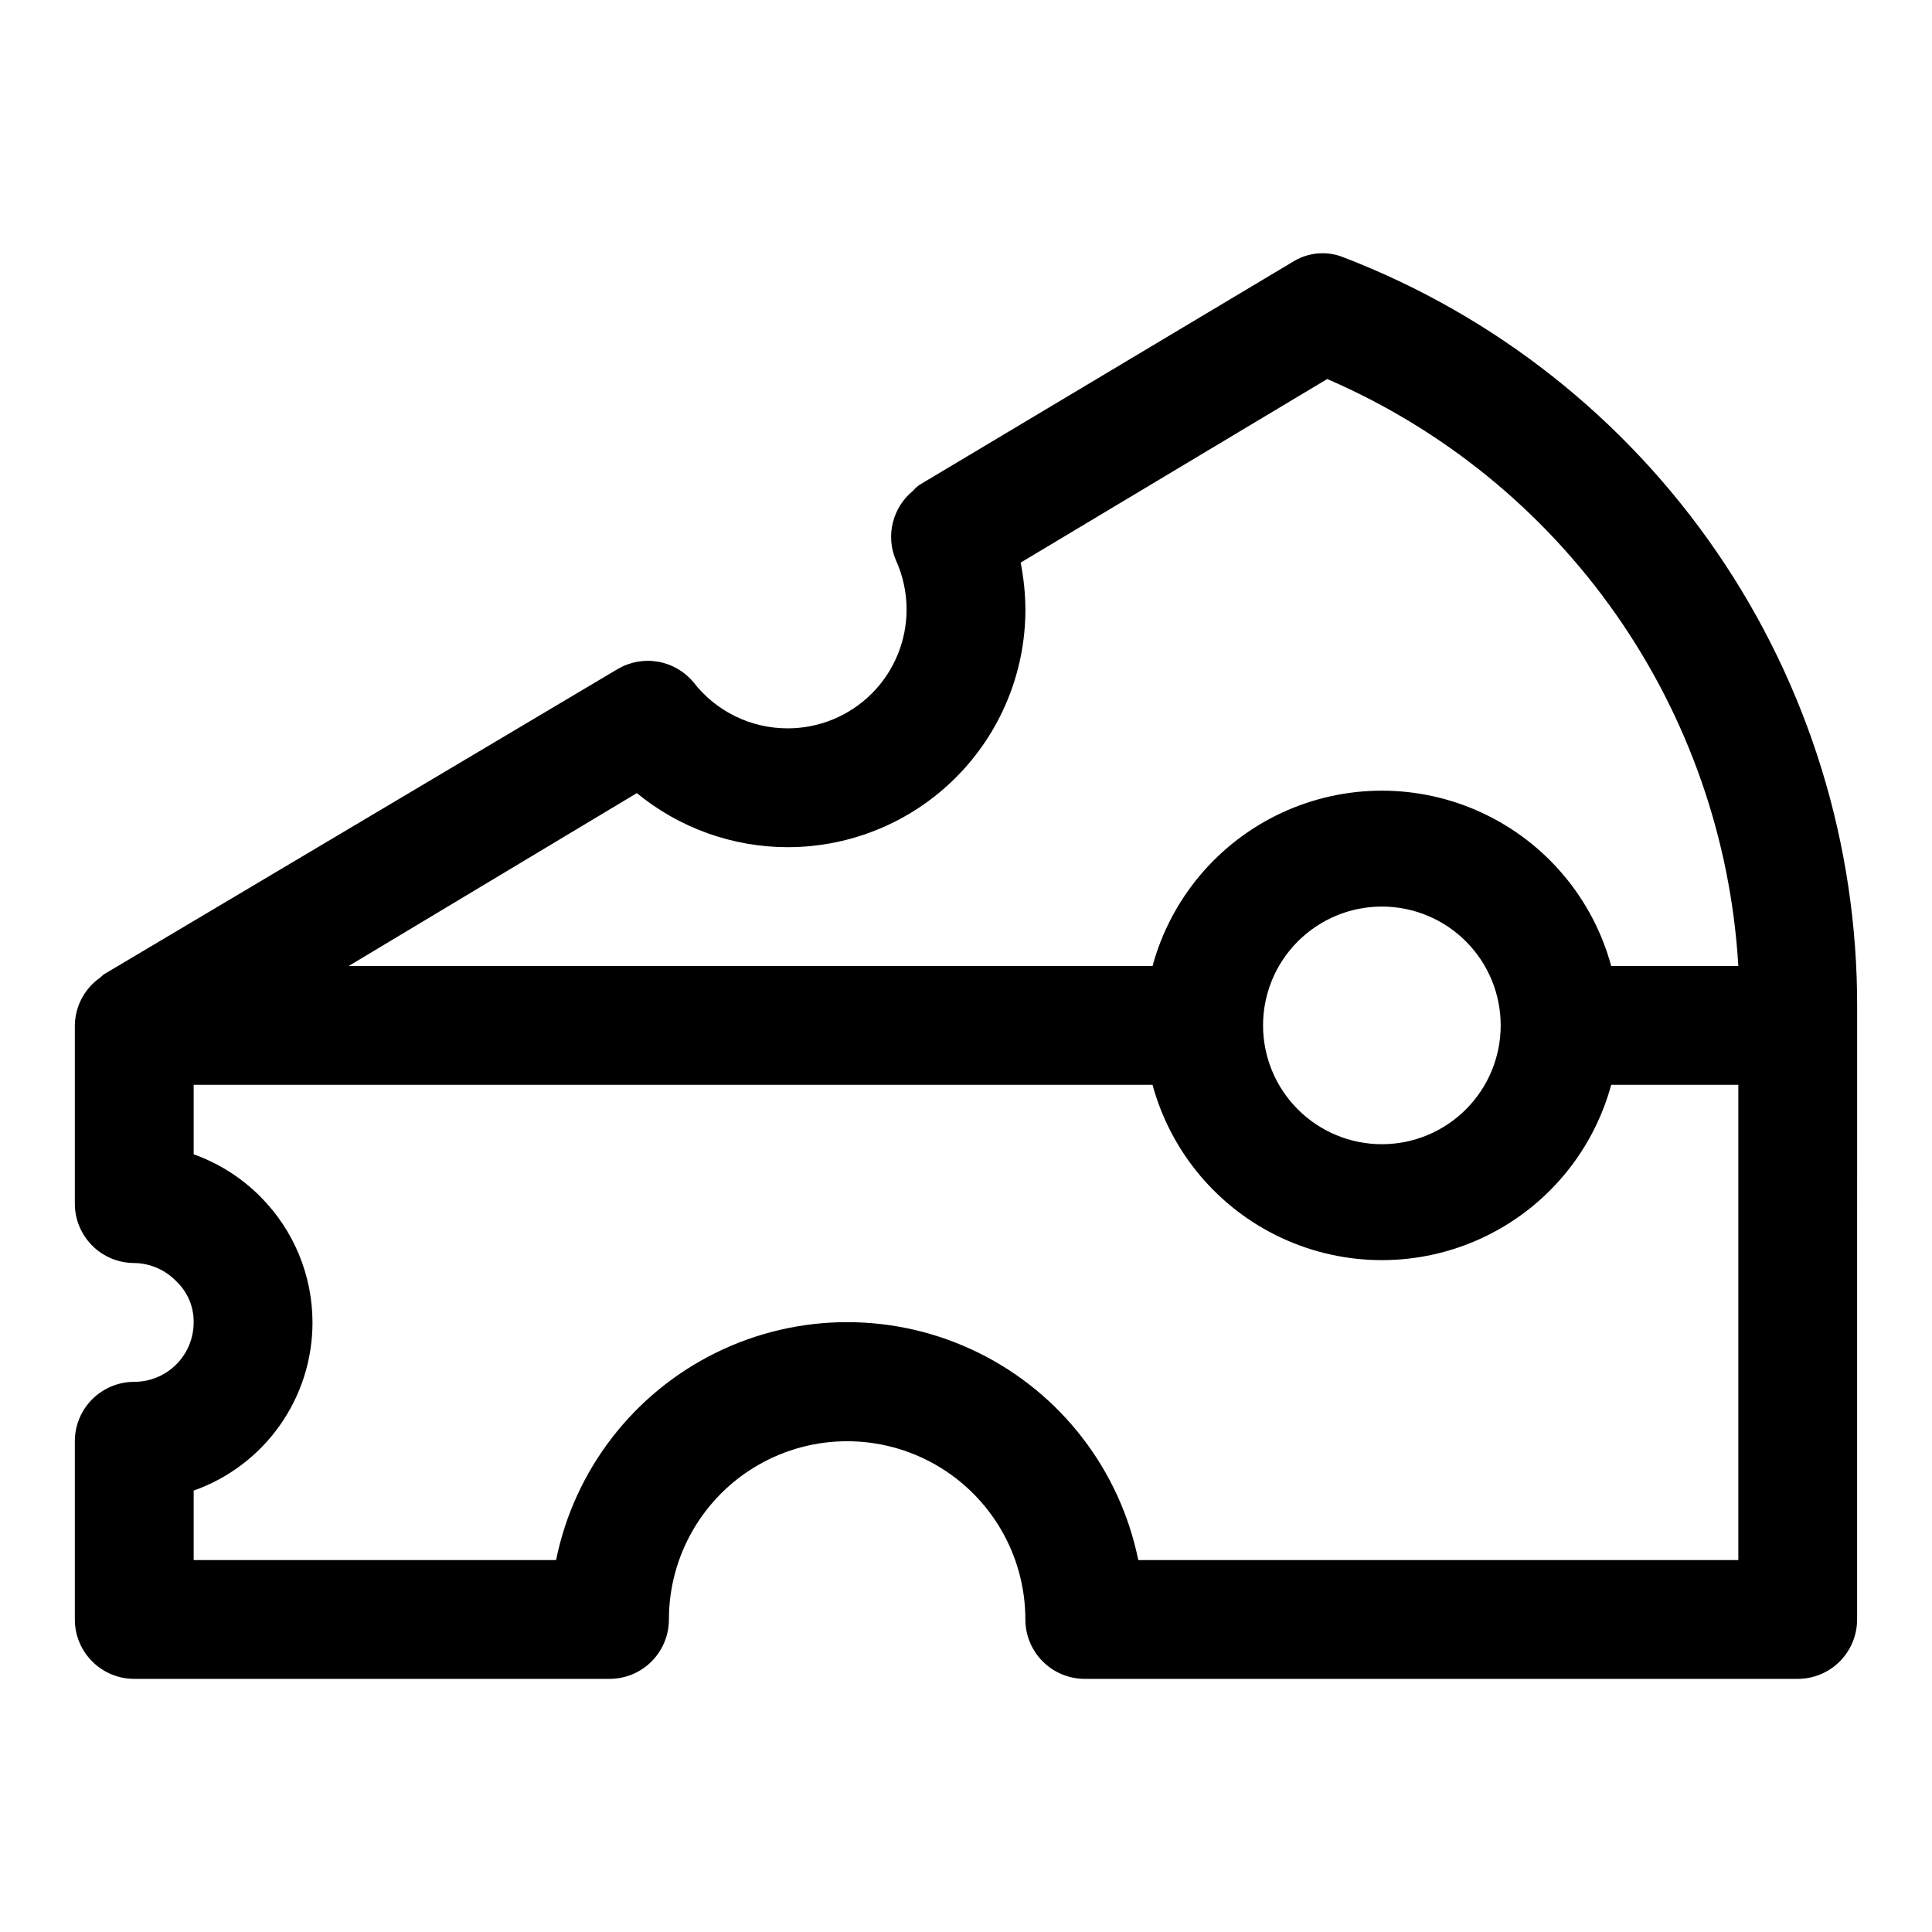 <?xml version="1.0" encoding="UTF-8"?>
<!-- Uploaded to: ICON Repo, www.svgrepo.com, Generator: ICON Repo Mixer Tools -->
<svg fill="#000000" width="800px" height="800px" version="1.1" viewBox="144 144 512 512" xmlns="http://www.w3.org/2000/svg">
 <path d="m636.16 410.86c0.109-43.02-12.852-85.055-37.176-120.54-24.32-35.484-58.848-62.738-99.012-78.152-4.219-1.684-8.98-1.336-12.91 0.945l-99.344 59.355c-0.648 0.438-1.234 0.969-1.734 1.574-2.66 2.156-4.543 5.121-5.367 8.445-0.824 3.324-0.543 6.824 0.805 9.973 1.867 4.106 2.836 8.562 2.832 13.07 0 8.352-3.316 16.359-9.223 22.266-5.906 5.902-13.914 9.223-22.266 9.223-9.801 0.023-19.055-4.516-25.031-12.281-2.391-2.844-5.707-4.75-9.367-5.383-3.656-0.633-7.422 0.047-10.629 1.918l-136.19 80.926-1.102 0.945c-4.082 2.906-6.539 7.582-6.613 12.594v47.234c0 4.172 1.66 8.18 4.613 11.133 2.953 2.949 6.957 4.609 11.133 4.609 4.231 0.059 8.258 1.816 11.18 4.879 2.977 2.824 4.633 6.766 4.562 10.863 0 4.176-1.656 8.184-4.609 11.133-2.953 2.953-6.957 4.613-11.133 4.613s-8.18 1.66-11.133 4.609c-2.953 2.953-4.613 6.957-4.613 11.133v47.234c0 4.176 1.66 8.18 4.613 11.133s6.957 4.609 11.133 4.609h125.95c4.176 0 8.18-1.656 11.133-4.609s4.609-6.957 4.609-11.133c0-16.875 9.004-32.469 23.617-40.906s32.617-8.438 47.23 0 23.617 24.031 23.617 40.906c0 4.176 1.66 8.18 4.613 11.133 2.949 2.953 6.957 4.609 11.133 4.609h188.93c4.176 0 8.18-1.656 11.133-4.609s4.613-6.957 4.613-11.133zm-283.39-42.352c16.703 0 32.723-6.637 44.531-18.445 11.812-11.812 18.445-27.828 18.445-44.531-0.027-4.176-0.449-8.34-1.258-12.438l81.238-48.648c30.781 13.293 57.27 34.879 76.504 62.344 19.238 27.465 30.469 59.73 32.445 93.207h-33.691c-4.871-17.914-17.395-32.77-34.227-40.594-16.832-7.824-36.262-7.824-53.094 0-16.832 7.824-29.355 22.68-34.227 40.594h-213.02l76.359-45.816c11.266 9.262 25.402 14.328 39.988 14.328zm188.93 47.23c0 8.352-3.316 16.359-9.223 22.266s-13.914 9.223-22.266 9.223c-8.352 0-16.359-3.316-22.266-9.223s-9.223-13.914-9.223-22.266c0-8.352 3.316-16.359 9.223-22.266s13.914-9.223 22.266-9.223c8.352 0 16.359 3.316 22.266 9.223s9.223 13.914 9.223 22.266zm62.977 141.7h-159.02c-4.856-23.91-20.523-44.219-42.422-54.98-21.898-10.766-47.551-10.766-69.445 0-21.898 10.762-37.57 31.07-42.426 54.98h-96.039v-18.418c9.215-3.258 17.191-9.293 22.828-17.273 5.641-7.981 8.668-17.512 8.66-27.285-0.008-12.445-4.934-24.383-13.695-33.219-5-5.07-11.082-8.945-17.793-11.336v-18.418h254.11c4.871 17.91 17.395 32.766 34.227 40.59 16.832 7.824 36.262 7.824 53.094 0 16.832-7.824 29.355-22.68 34.227-40.59h33.691z"/>
</svg>
